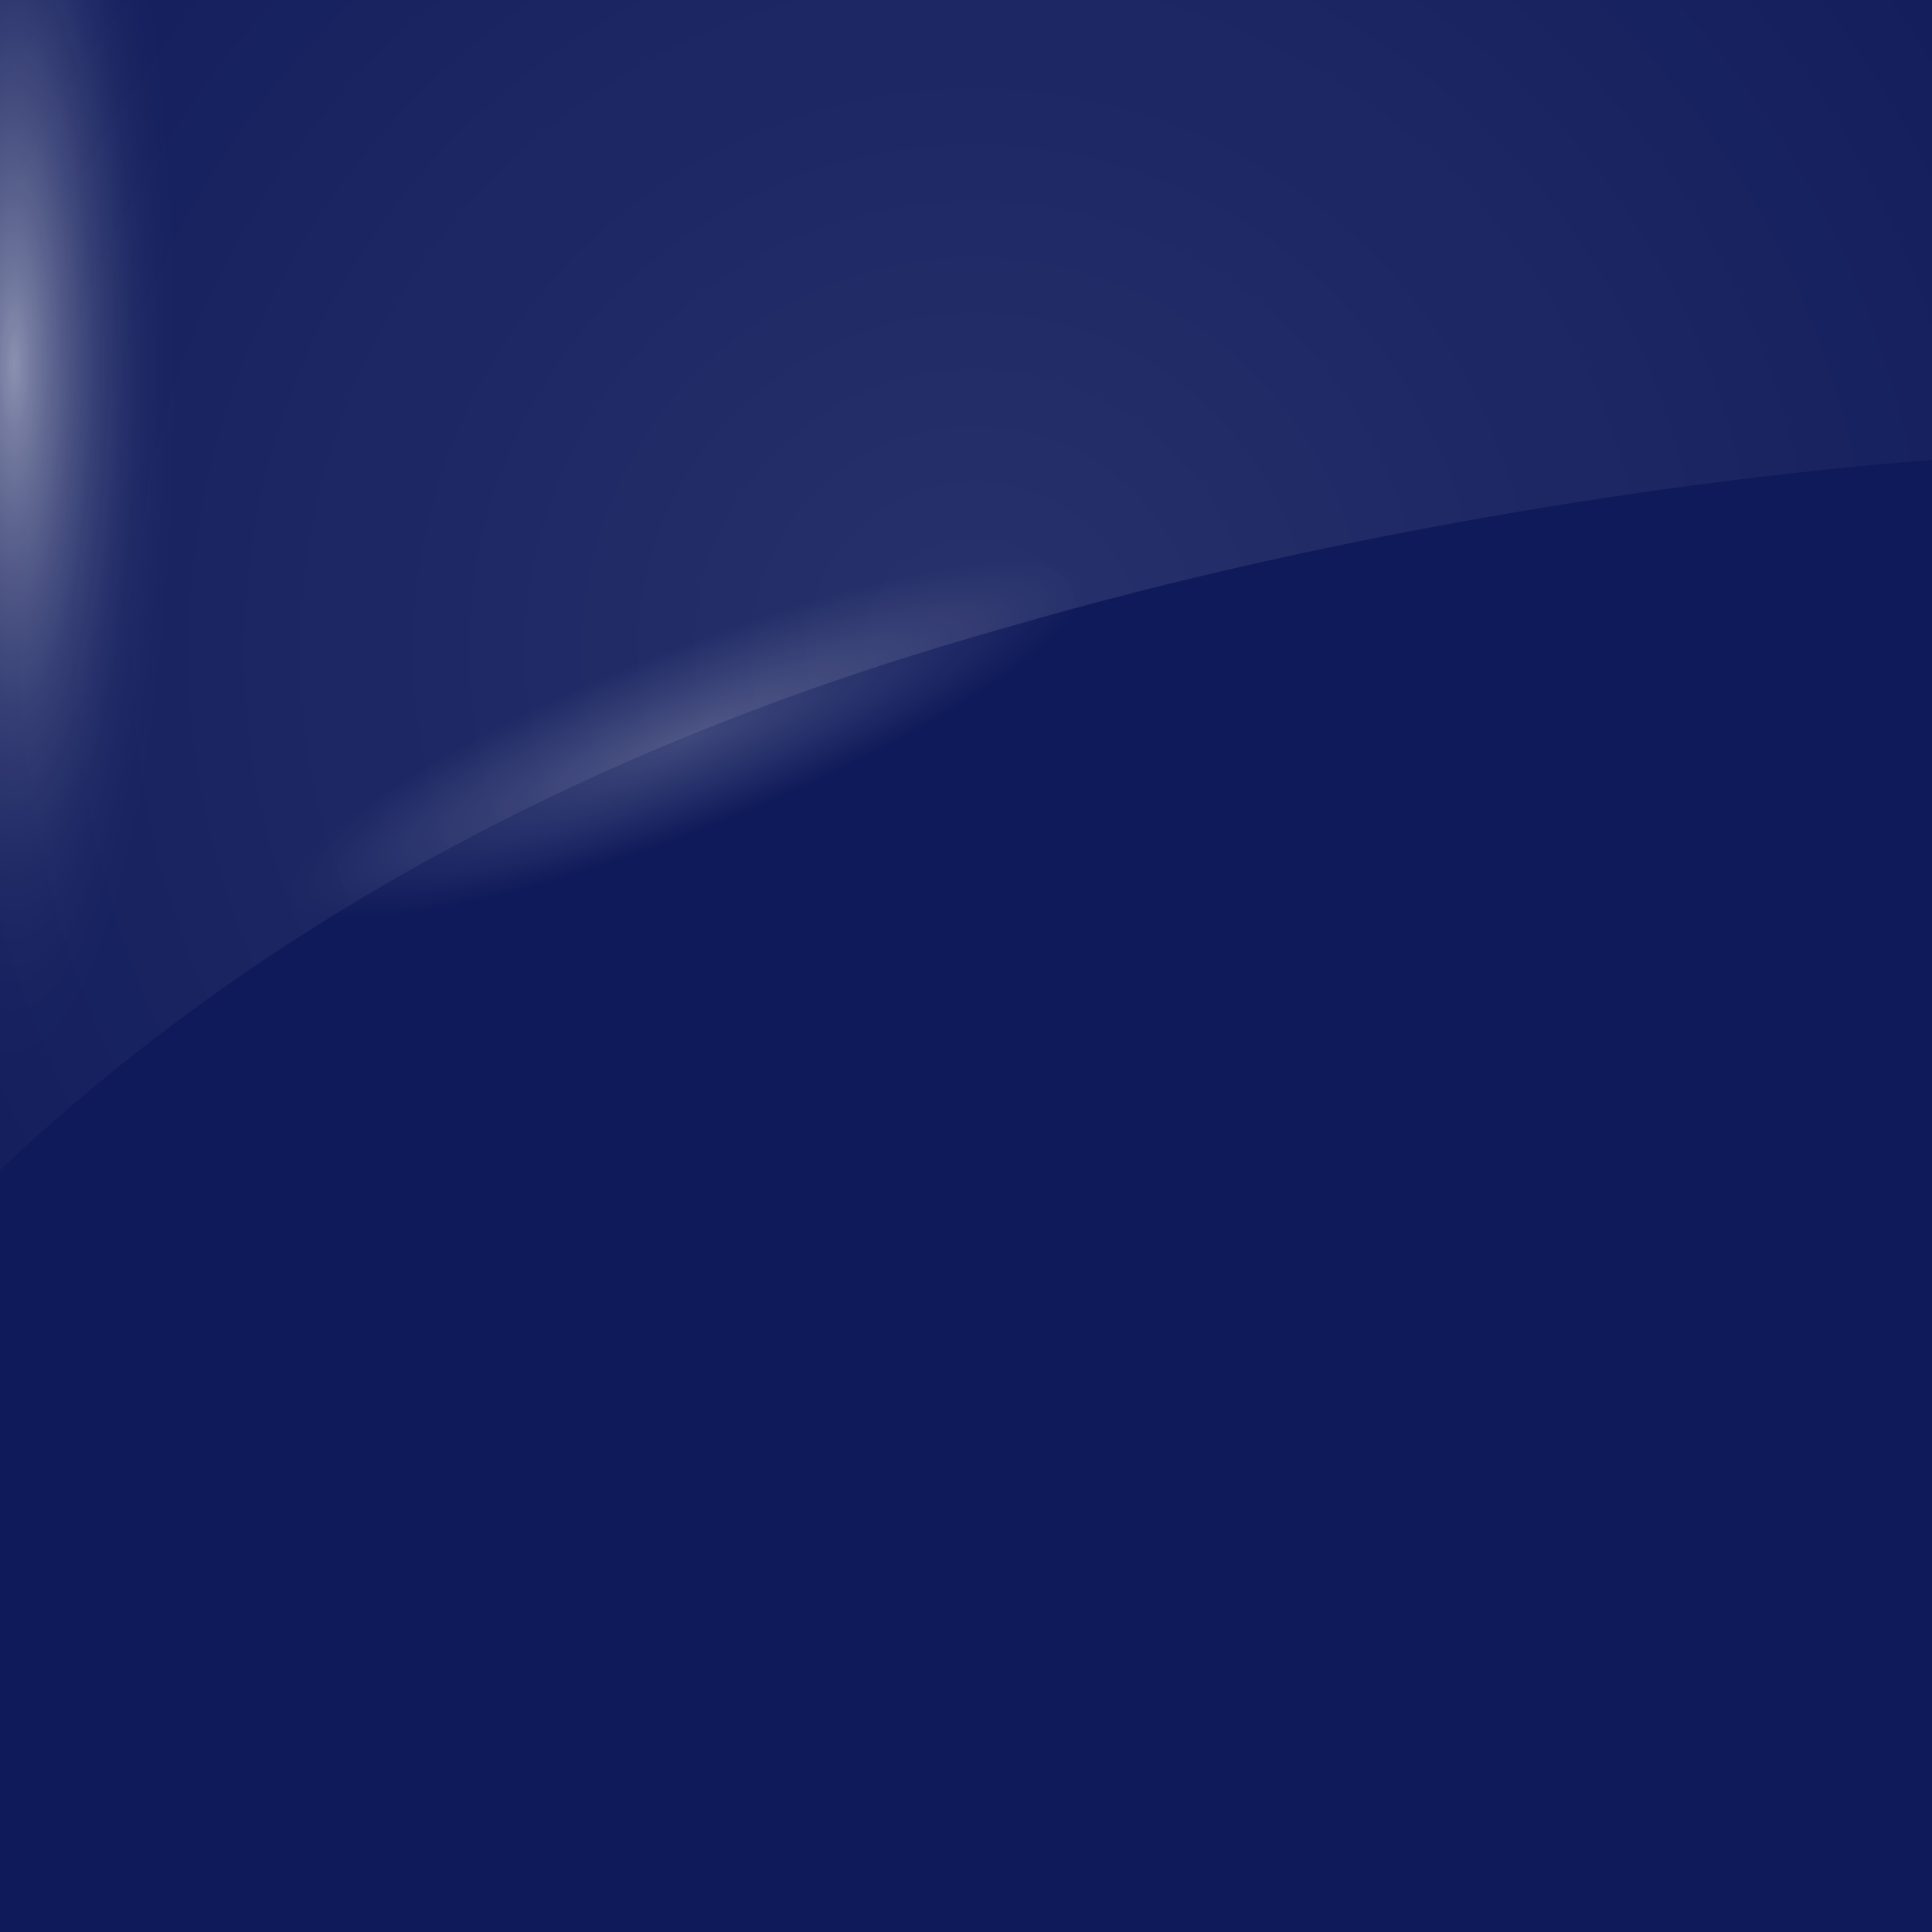 <?xml version="1.0" encoding="UTF-8"?>
<svg id="Calque_1" xmlns="http://www.w3.org/2000/svg" version="1.1" xmlns:xlink="http://www.w3.org/1999/xlink" viewBox="0 0 150 150">
  <!-- Generator: Adobe Illustrator 29.3.0, SVG Export Plug-In . SVG Version: 2.1.0 Build 146)  -->
  <defs>
    <clipPath id="clippath">
      <rect x="0" width="150" height="150" fill="none"/>
    </clipPath>
    <radialGradient id="Dégradé_sans_nom_51" data-name="Dégradé sans nom 51" cx="-201.41" cy="28.354" fx="-201.41" fy="28.354" r="11.873" gradientTransform="translate(218.028 -102.789) scale(1.077 4.625)" gradientUnits="userSpaceOnUse">
      <stop offset="0" stop-color="#fff"/>
      <stop offset=".11" stop-color="#fff" stop-opacity=".797"/>
      <stop offset=".239" stop-color="#fff" stop-opacity=".588"/>
      <stop offset=".37" stop-color="#fff" stop-opacity=".408"/>
      <stop offset=".499" stop-color="#fff" stop-opacity=".261"/>
      <stop offset=".628" stop-color="#fff" stop-opacity=".147"/>
      <stop offset=".755" stop-color="#fff" stop-opacity=".065"/>
      <stop offset=".88" stop-color="#fff" stop-opacity=".016"/>
      <stop offset="1" stop-color="#fff" stop-opacity="0"/>
    </radialGradient>
    <radialGradient id="Dégradé_sans_nom_25" data-name="Dégradé sans nom 25" cx="75.685" cy="50.486" fx="75.685" fy="50.486" r="130.851" gradientUnits="userSpaceOnUse">
      <stop offset="0" stop-color="#fff" stop-opacity=".5"/>
      <stop offset=".85" stop-color="#fff" stop-opacity="0"/>
    </radialGradient>
    <radialGradient id="Dégradé_sans_nom_44" data-name="Dégradé sans nom 44" cx="-1931.993" cy="-1724.679" fx="-1931.993" fy="-1724.679" r="4.648" gradientTransform="translate(-12269.701 2953.643) rotate(90) scale(1.499 7.145)" gradientUnits="userSpaceOnUse">
      <stop offset="0" stop-color="#fff"/>
      <stop offset="1" stop-color="#fff" stop-opacity="0"/>
    </radialGradient>
  </defs>
  <rect x="0" width="150" height="150" fill="#0f1a5a"/>
  <g clip-path="url(#clippath)">
    <ellipse cx="1.134" cy="28.354" rx="13.004" ry="72.171" fill="url(#Dégradé_sans_nom_51)" opacity=".5"/>
  </g>
  <path d="M80.66,47.997c12.942-3.666,38.381-9.774,69.34-12.304V0H0v90.849c30.675-29.048,67.717-39.186,80.66-42.852Z" fill="url(#Dégradé_sans_nom_25)" opacity=".2"/>
  <ellipse cx="52.868" cy="57.357" rx="44.973" ry="7.302" transform="translate(-17.527 23.749) rotate(-21.811)" fill="url(#Dégradé_sans_nom_44)" opacity=".2"/>
</svg>
